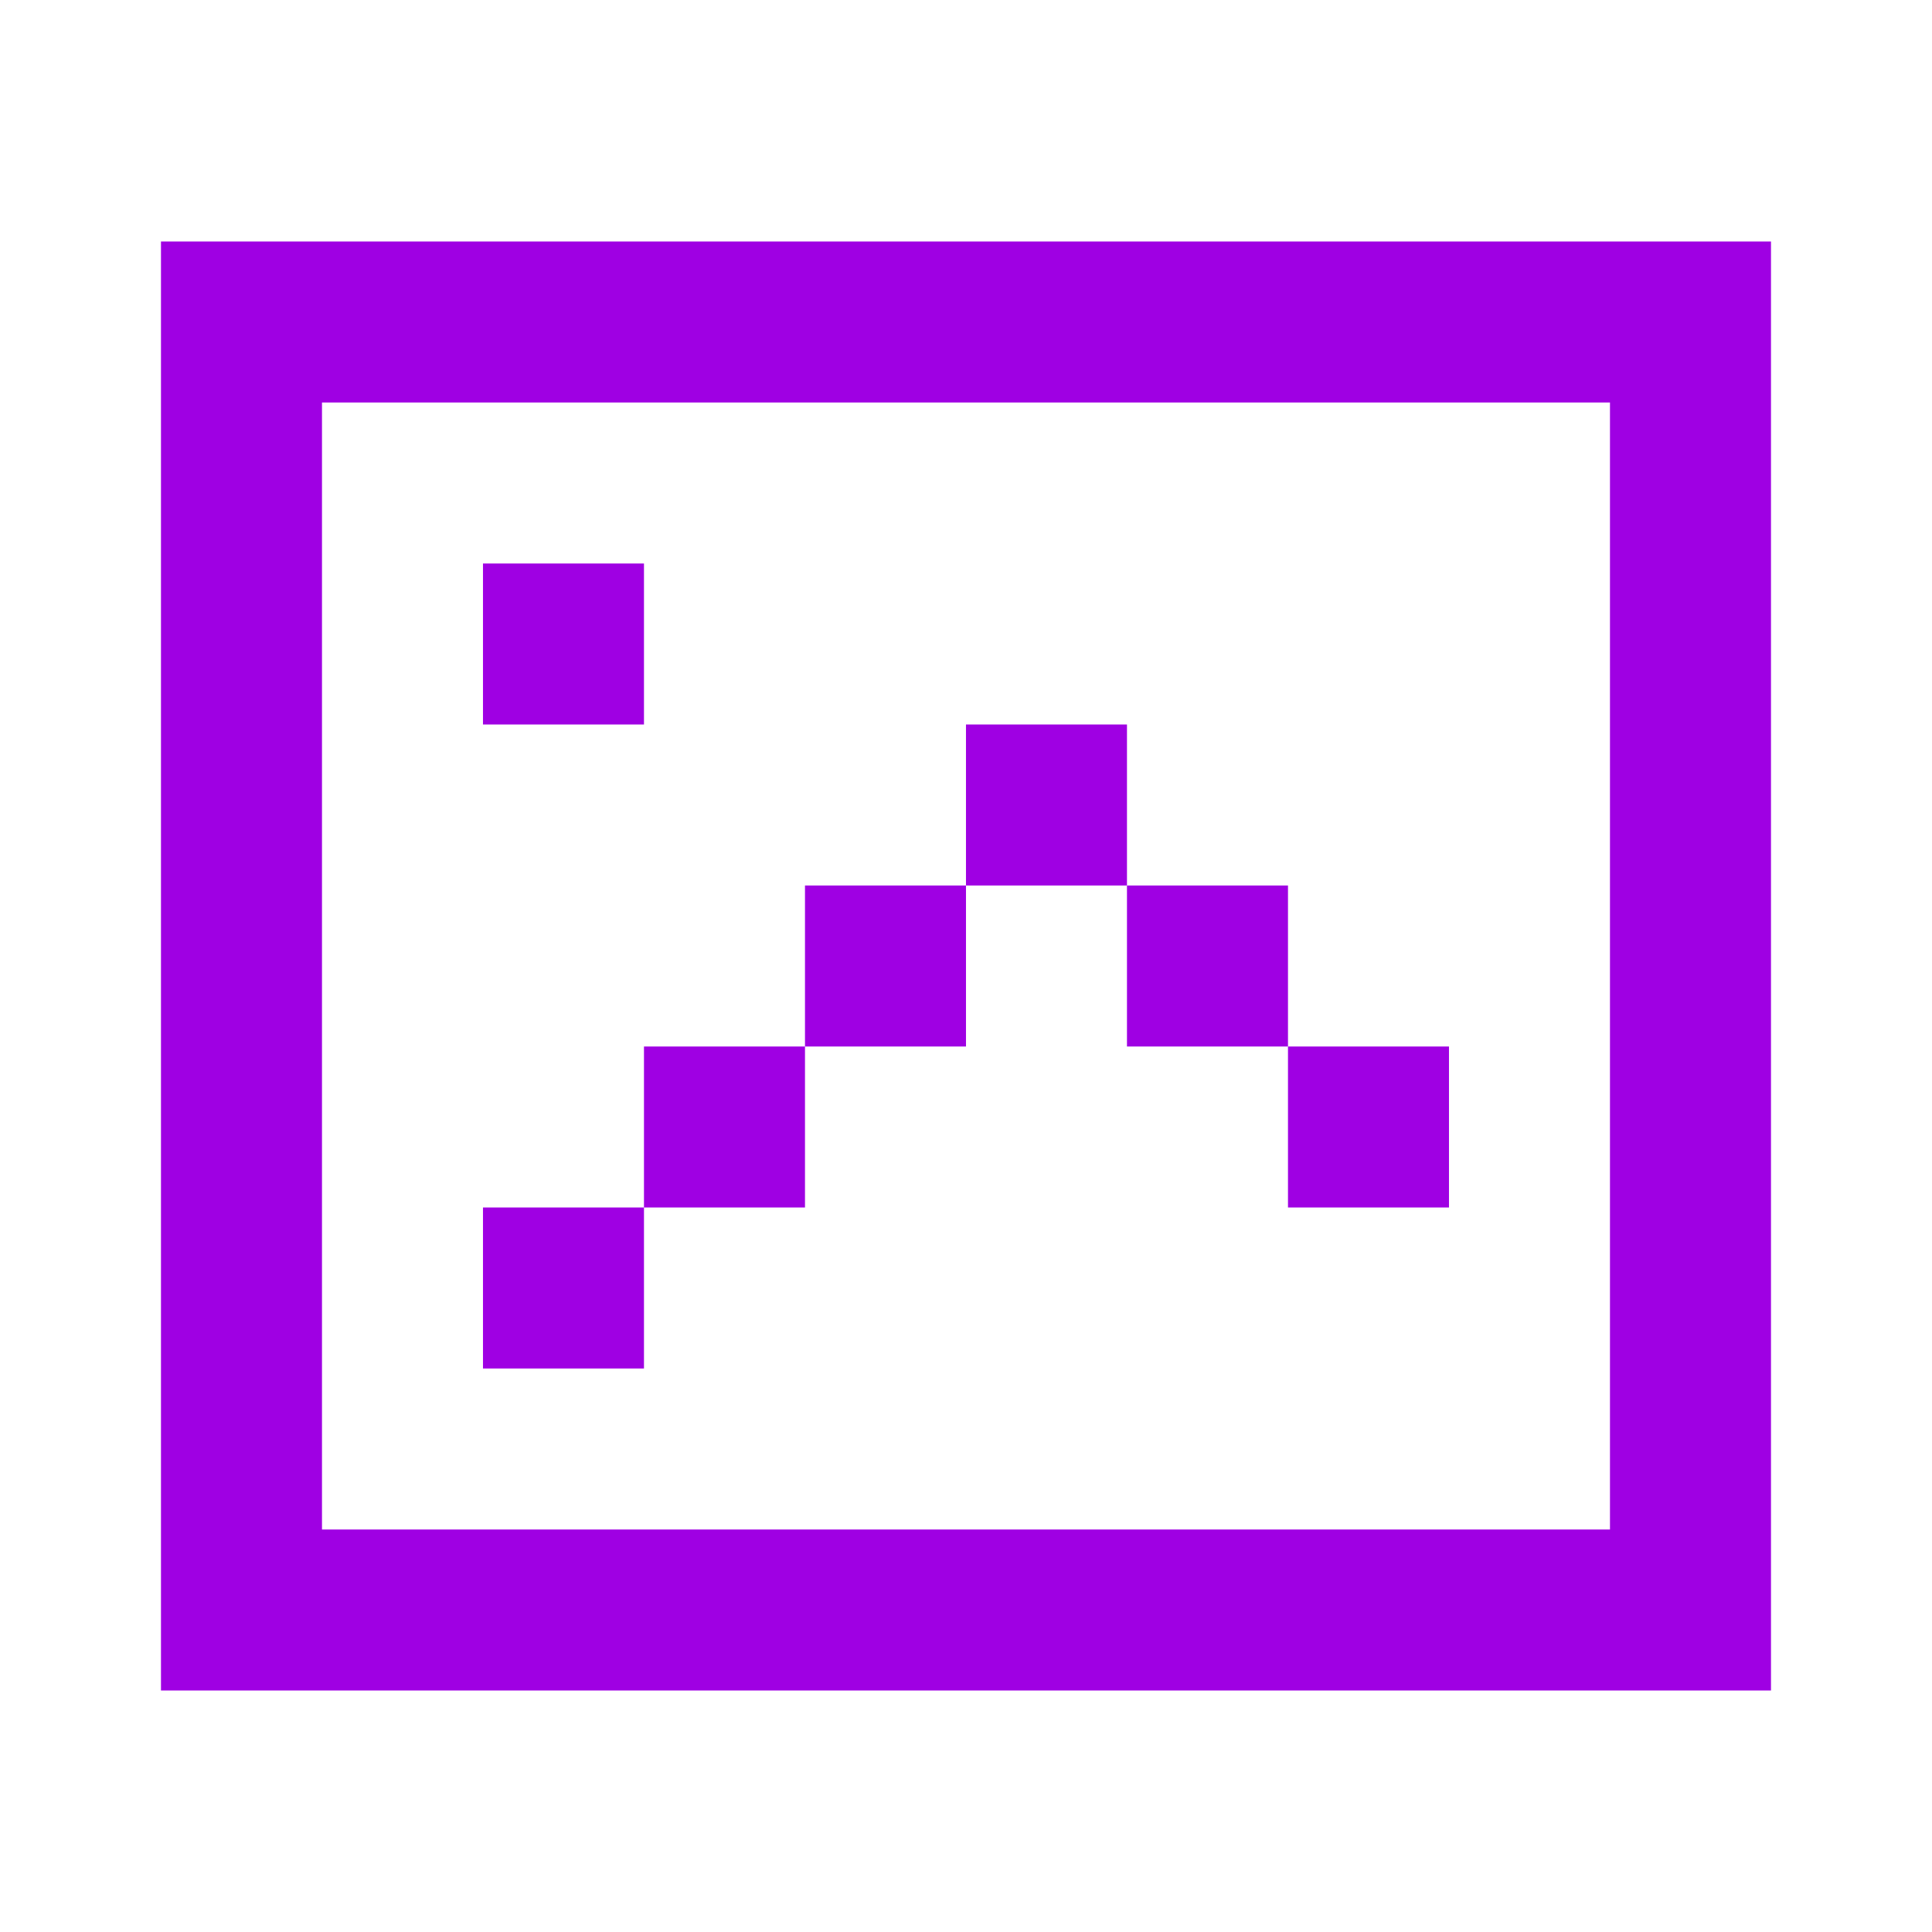 <svg width="100" height="100" viewBox="0 0 100 100" fill="none" xmlns="http://www.w3.org/2000/svg">
<path d="M91.666 87.5H8.332V12.5H91.666V87.5ZM16.666 79.167H83.332V20.833H16.666V79.167ZM33.332 70.833H24.999V62.5H33.332V70.833ZM41.666 62.5H33.332V54.167H41.666V62.5ZM74.999 62.5H66.666V54.167H74.999V62.5ZM49.999 54.167H41.666V45.833H49.999V54.167ZM66.666 54.167H58.332V45.833H66.666V54.167ZM58.332 45.833H49.999V37.5H58.332V45.833ZM33.332 37.5H24.999V29.167H33.332V37.5Z" fill="#9F00E3"/>
</svg>
